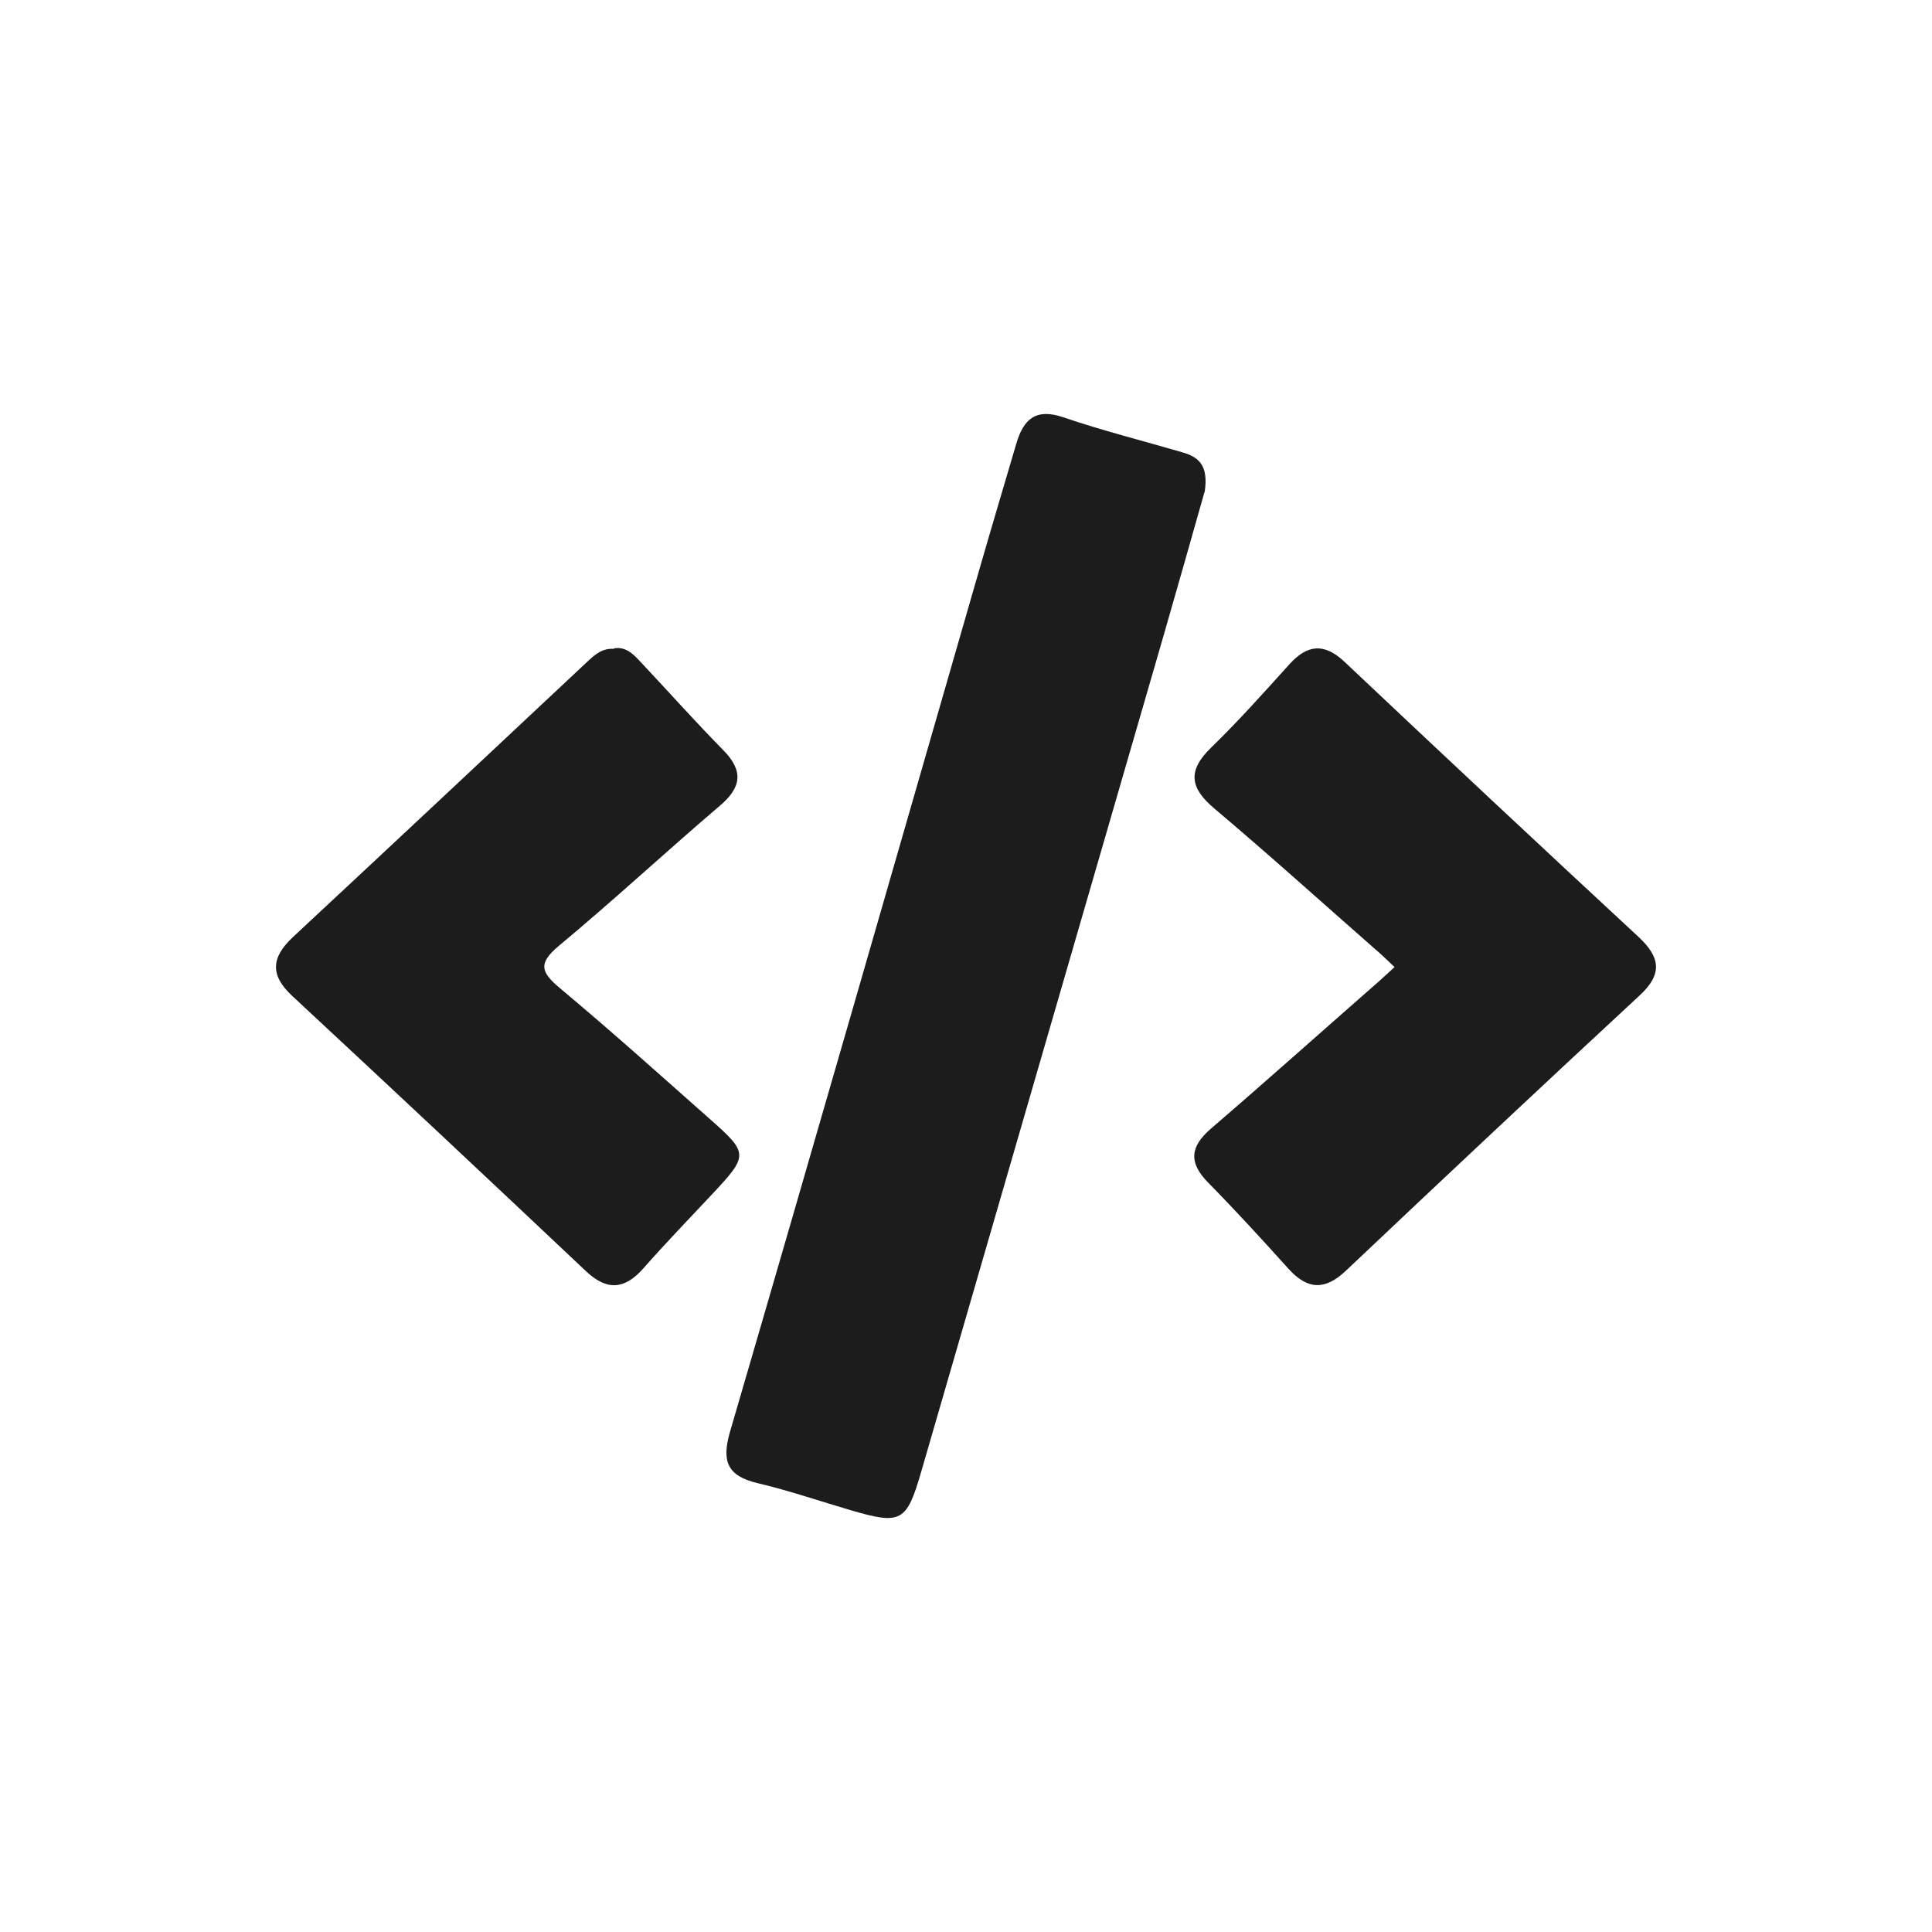 <svg xmlns="http://www.w3.org/2000/svg" fill="none" viewBox="0 0 56 56" height="56" width="56">
<path fill="#1C1C1C" d="M34.909 14.274C34.559 15.511 34.136 17.005 33.707 18.492C31.375 26.548 29.036 34.597 26.703 42.654C26.281 44.112 26.124 44.205 24.665 43.776C23.763 43.512 22.869 43.204 21.96 42.99C21.088 42.782 20.909 42.368 21.159 41.503C23.584 33.203 25.967 24.897 28.363 16.59C28.721 15.347 29.093 14.103 29.458 12.859C29.665 12.158 30.016 11.822 30.817 12.094C31.947 12.48 33.114 12.773 34.265 13.109C34.716 13.238 35.045 13.459 34.916 14.274H34.909Z"></path>
<path fill="#1C1C1C" d="M40.418 28.028C40.182 27.806 40.025 27.649 39.853 27.506C38.307 26.148 36.777 24.768 35.203 23.439C34.495 22.845 34.409 22.345 35.102 21.673C35.897 20.901 36.641 20.065 37.385 19.243C37.9 18.678 38.386 18.635 38.966 19.178C41.799 21.852 44.639 24.511 47.493 27.156C48.13 27.749 48.194 28.235 47.529 28.85C44.675 31.495 41.834 34.161 39.009 36.835C38.401 37.407 37.9 37.386 37.349 36.778C36.583 35.927 35.811 35.084 35.01 34.269C34.444 33.69 34.502 33.232 35.095 32.718C36.684 31.352 38.243 29.958 39.817 28.578C40.01 28.414 40.196 28.235 40.418 28.035V28.028Z"></path>
<path fill="#1C1C1C" d="M17.804 18.792C18.176 18.735 18.391 19 18.613 19.235C19.399 20.072 20.158 20.923 20.959 21.738C21.56 22.345 21.495 22.824 20.859 23.36C19.292 24.697 17.783 26.098 16.202 27.413C15.586 27.928 15.679 28.178 16.23 28.643C17.711 29.88 19.142 31.166 20.587 32.446C21.696 33.425 21.696 33.49 20.651 34.605C19.979 35.32 19.299 36.027 18.648 36.764C18.105 37.378 17.597 37.421 16.988 36.849C14.163 34.183 11.323 31.517 8.475 28.872C7.81 28.257 7.867 27.742 8.497 27.156C11.344 24.504 14.184 21.845 17.017 19.186C17.239 18.978 17.453 18.785 17.79 18.807L17.804 18.792Z"></path>
</svg>
